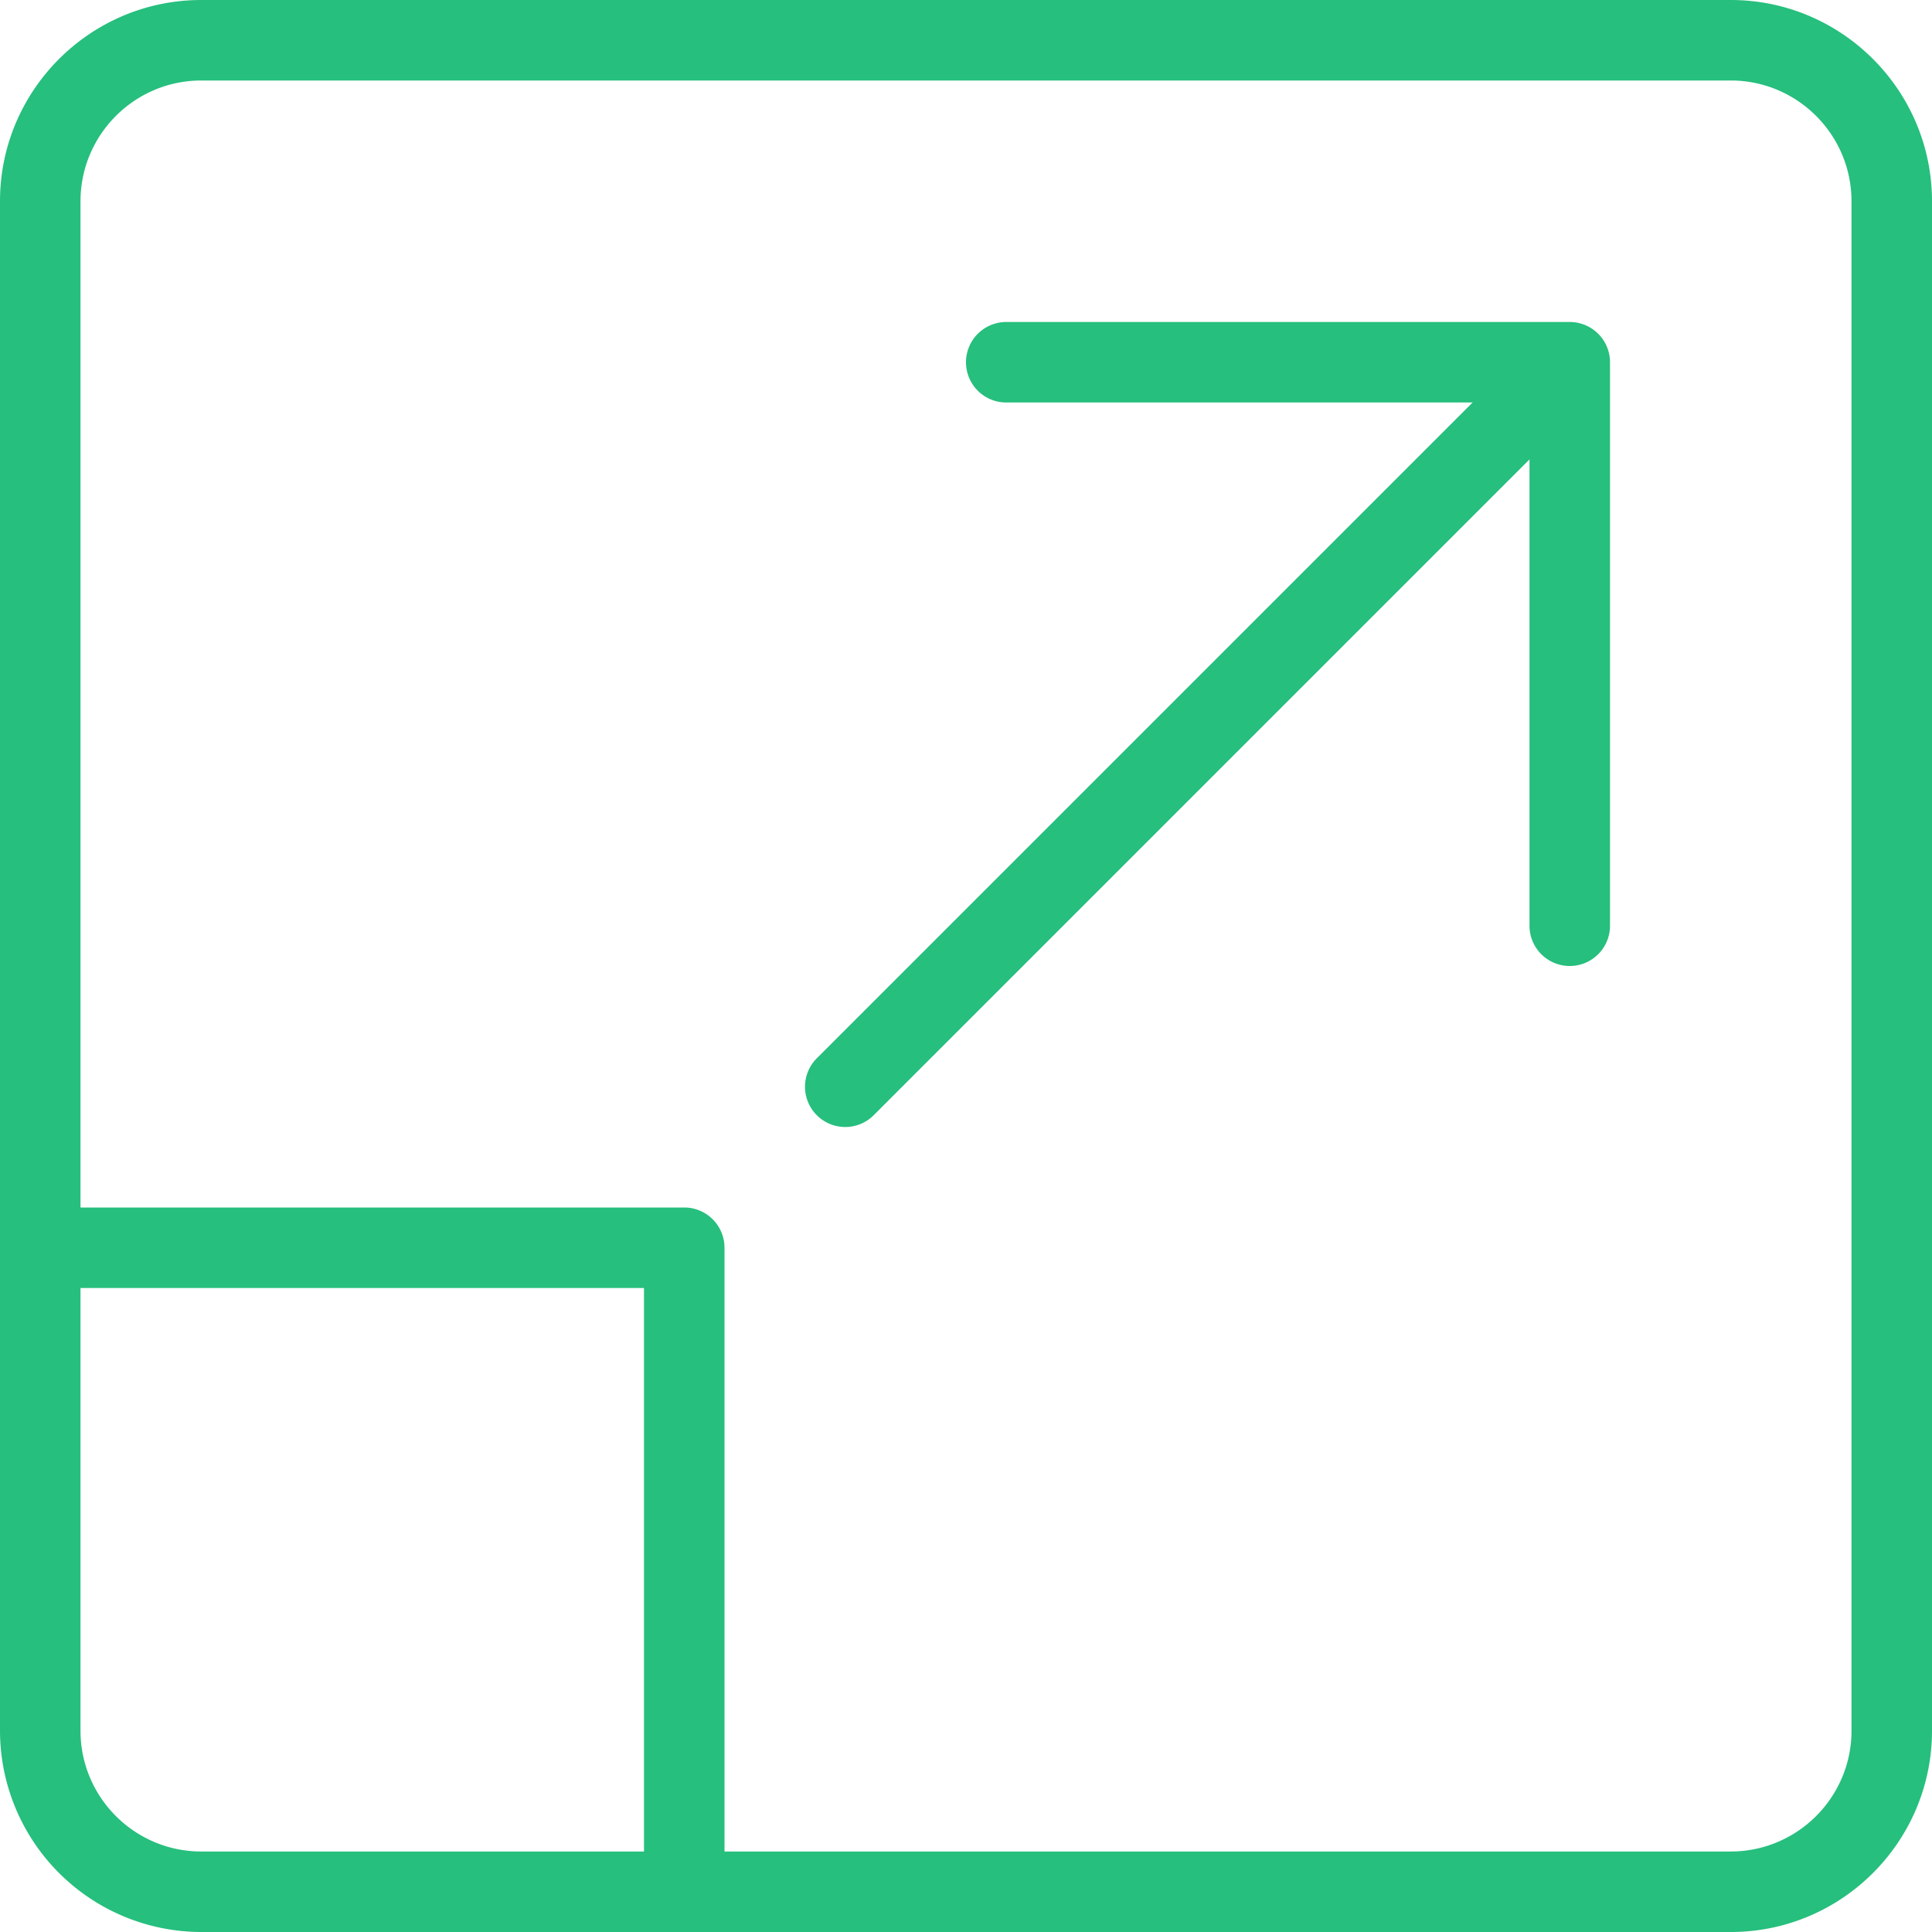 <svg xmlns="http://www.w3.org/2000/svg" version="1.1" xmlns:xlink="http://www.w3.org/1999/xlink" width="512" height="512" x="0" y="0" viewBox="0 0 24 24" style="enable-background:new 0 0 512 512" xml:space="preserve"><g><path d="M21.5 24h-19A2.503 2.503 0 0 1 0 21.5v-19C0 1.122 1.121 0 2.5 0h19C22.879 0 24 1.122 24 2.5v19c0 1.378-1.121 2.5-2.5 2.5zM2.5 1C1.673 1 1 1.673 1 2.5v19c0 .827.673 1.5 1.5 1.5h19c.827 0 1.5-.673 1.5-1.5v-19c0-.827-.673-1.5-1.5-1.5z" fill="#26bf7d" opacity="1" data-original="#000000"></path><path d="M19.5 12a.5.5 0 0 1-.5-.5V5h-6.5a.5.5 0 0 1 0-1h7a.5.5 0 0 1 .5.5v7a.5.5 0 0 1-.5.5z" fill="#26bf7d" opacity="1" data-original="#000000"></path><path d="M10.5 14a.5.5 0 0 1-.354-.853l9-9a.5.5 0 0 1 .707.707l-9 9A.498.498 0 0 1 10.5 14zM8.5 24a.5.5 0 0 1-.5-.5V16H.5a.5.5 0 0 1 0-1h8a.5.5 0 0 1 .5.5v8a.5.5 0 0 1-.5.5z" fill="#26bf7d" opacity="1" data-original="#000000"></path></g></svg>